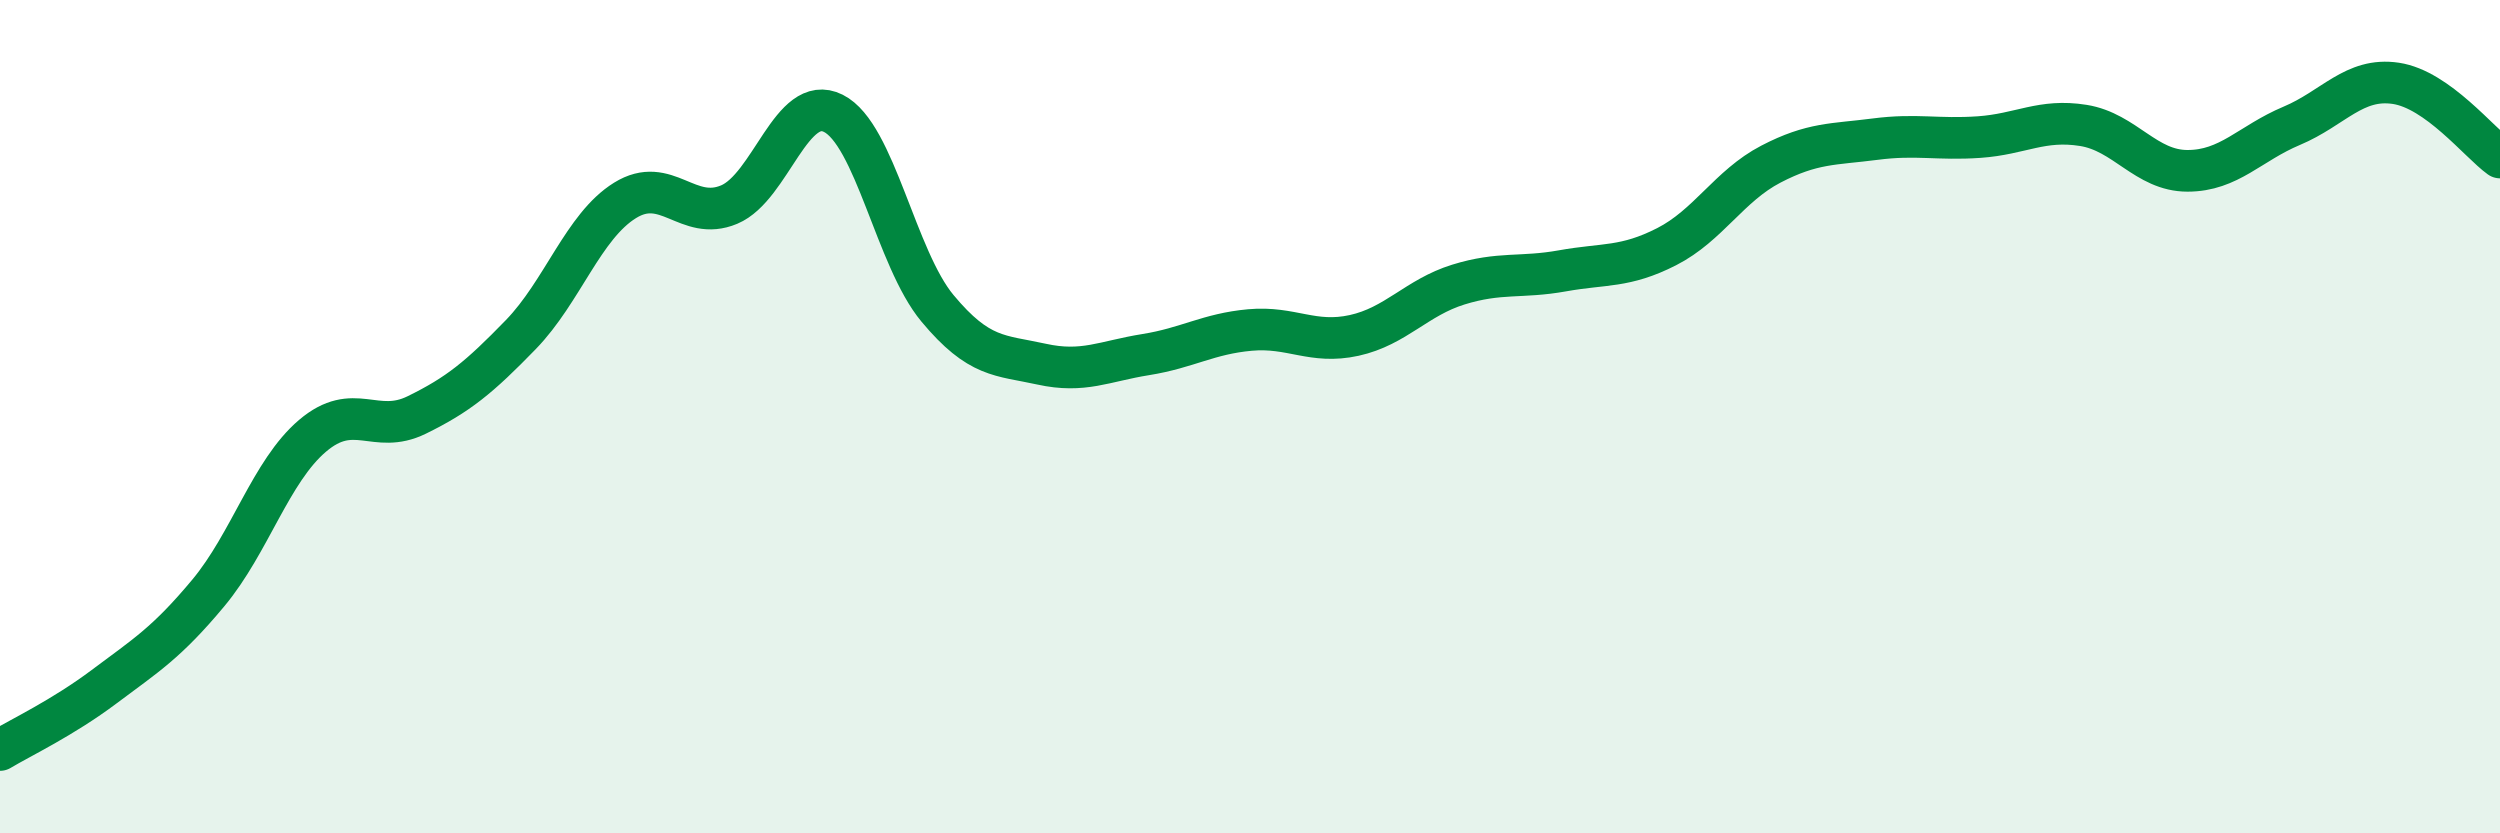 
    <svg width="60" height="20" viewBox="0 0 60 20" xmlns="http://www.w3.org/2000/svg">
      <path
        d="M 0,18 C 0.5,17.7 1.5,17.23 2.5,16.48 C 3.5,15.73 4,15.43 5,14.23 C 6,13.03 6.5,11.31 7.5,10.46 C 8.5,9.61 9,10.45 10,9.96 C 11,9.47 11.5,9.06 12.5,8.03 C 13.5,7 14,5.43 15,4.81 C 16,4.19 16.5,5.33 17.5,4.91 C 18.5,4.49 19,2.22 20,2.72 C 21,3.22 21.5,6.2 22.5,7.4 C 23.5,8.6 24,8.52 25,8.74 C 26,8.96 26.5,8.67 27.5,8.51 C 28.5,8.35 29,8.01 30,7.92 C 31,7.83 31.5,8.27 32.5,8.05 C 33.5,7.83 34,7.14 35,6.83 C 36,6.52 36.5,6.68 37.5,6.5 C 38.5,6.32 39,6.43 40,5.92 C 41,5.41 41.5,4.46 42.5,3.94 C 43.5,3.42 44,3.47 45,3.34 C 46,3.21 46.5,3.36 47.5,3.29 C 48.5,3.22 49,2.85 50,3.01 C 51,3.17 51.5,4.1 52.5,4.1 C 53.5,4.1 54,3.44 55,3.02 C 56,2.6 56.5,1.85 57.5,2 C 58.5,2.15 59.5,3.42 60,3.78L60 20L0 20Z"
        fill="#008740"
        opacity="0.1"
        stroke-linecap="round"
        stroke-linejoin="round"
      />
      <path
        d="M 0,18 C 0.5,17.7 1.5,17.23 2.5,16.48 C 3.5,15.73 4,15.43 5,14.23 C 6,13.03 6.5,11.31 7.5,10.46 C 8.5,9.61 9,10.45 10,9.96 C 11,9.47 11.5,9.06 12.5,8.03 C 13.5,7 14,5.43 15,4.81 C 16,4.19 16.5,5.33 17.5,4.91 C 18.5,4.49 19,2.22 20,2.72 C 21,3.22 21.5,6.2 22.5,7.4 C 23.5,8.6 24,8.52 25,8.74 C 26,8.96 26.5,8.67 27.5,8.51 C 28.5,8.35 29,8.01 30,7.92 C 31,7.83 31.5,8.27 32.5,8.05 C 33.5,7.83 34,7.14 35,6.83 C 36,6.52 36.5,6.68 37.5,6.5 C 38.5,6.32 39,6.43 40,5.92 C 41,5.41 41.5,4.46 42.5,3.94 C 43.5,3.42 44,3.47 45,3.34 C 46,3.21 46.5,3.36 47.5,3.29 C 48.5,3.22 49,2.85 50,3.01 C 51,3.17 51.5,4.1 52.5,4.1 C 53.5,4.1 54,3.44 55,3.02 C 56,2.6 56.5,1.85 57.5,2 C 58.5,2.15 59.5,3.42 60,3.78"
        stroke="#008740"
        stroke-width="1"
        fill="none"
        stroke-linecap="round"
        stroke-linejoin="round"
      />
    </svg>
  